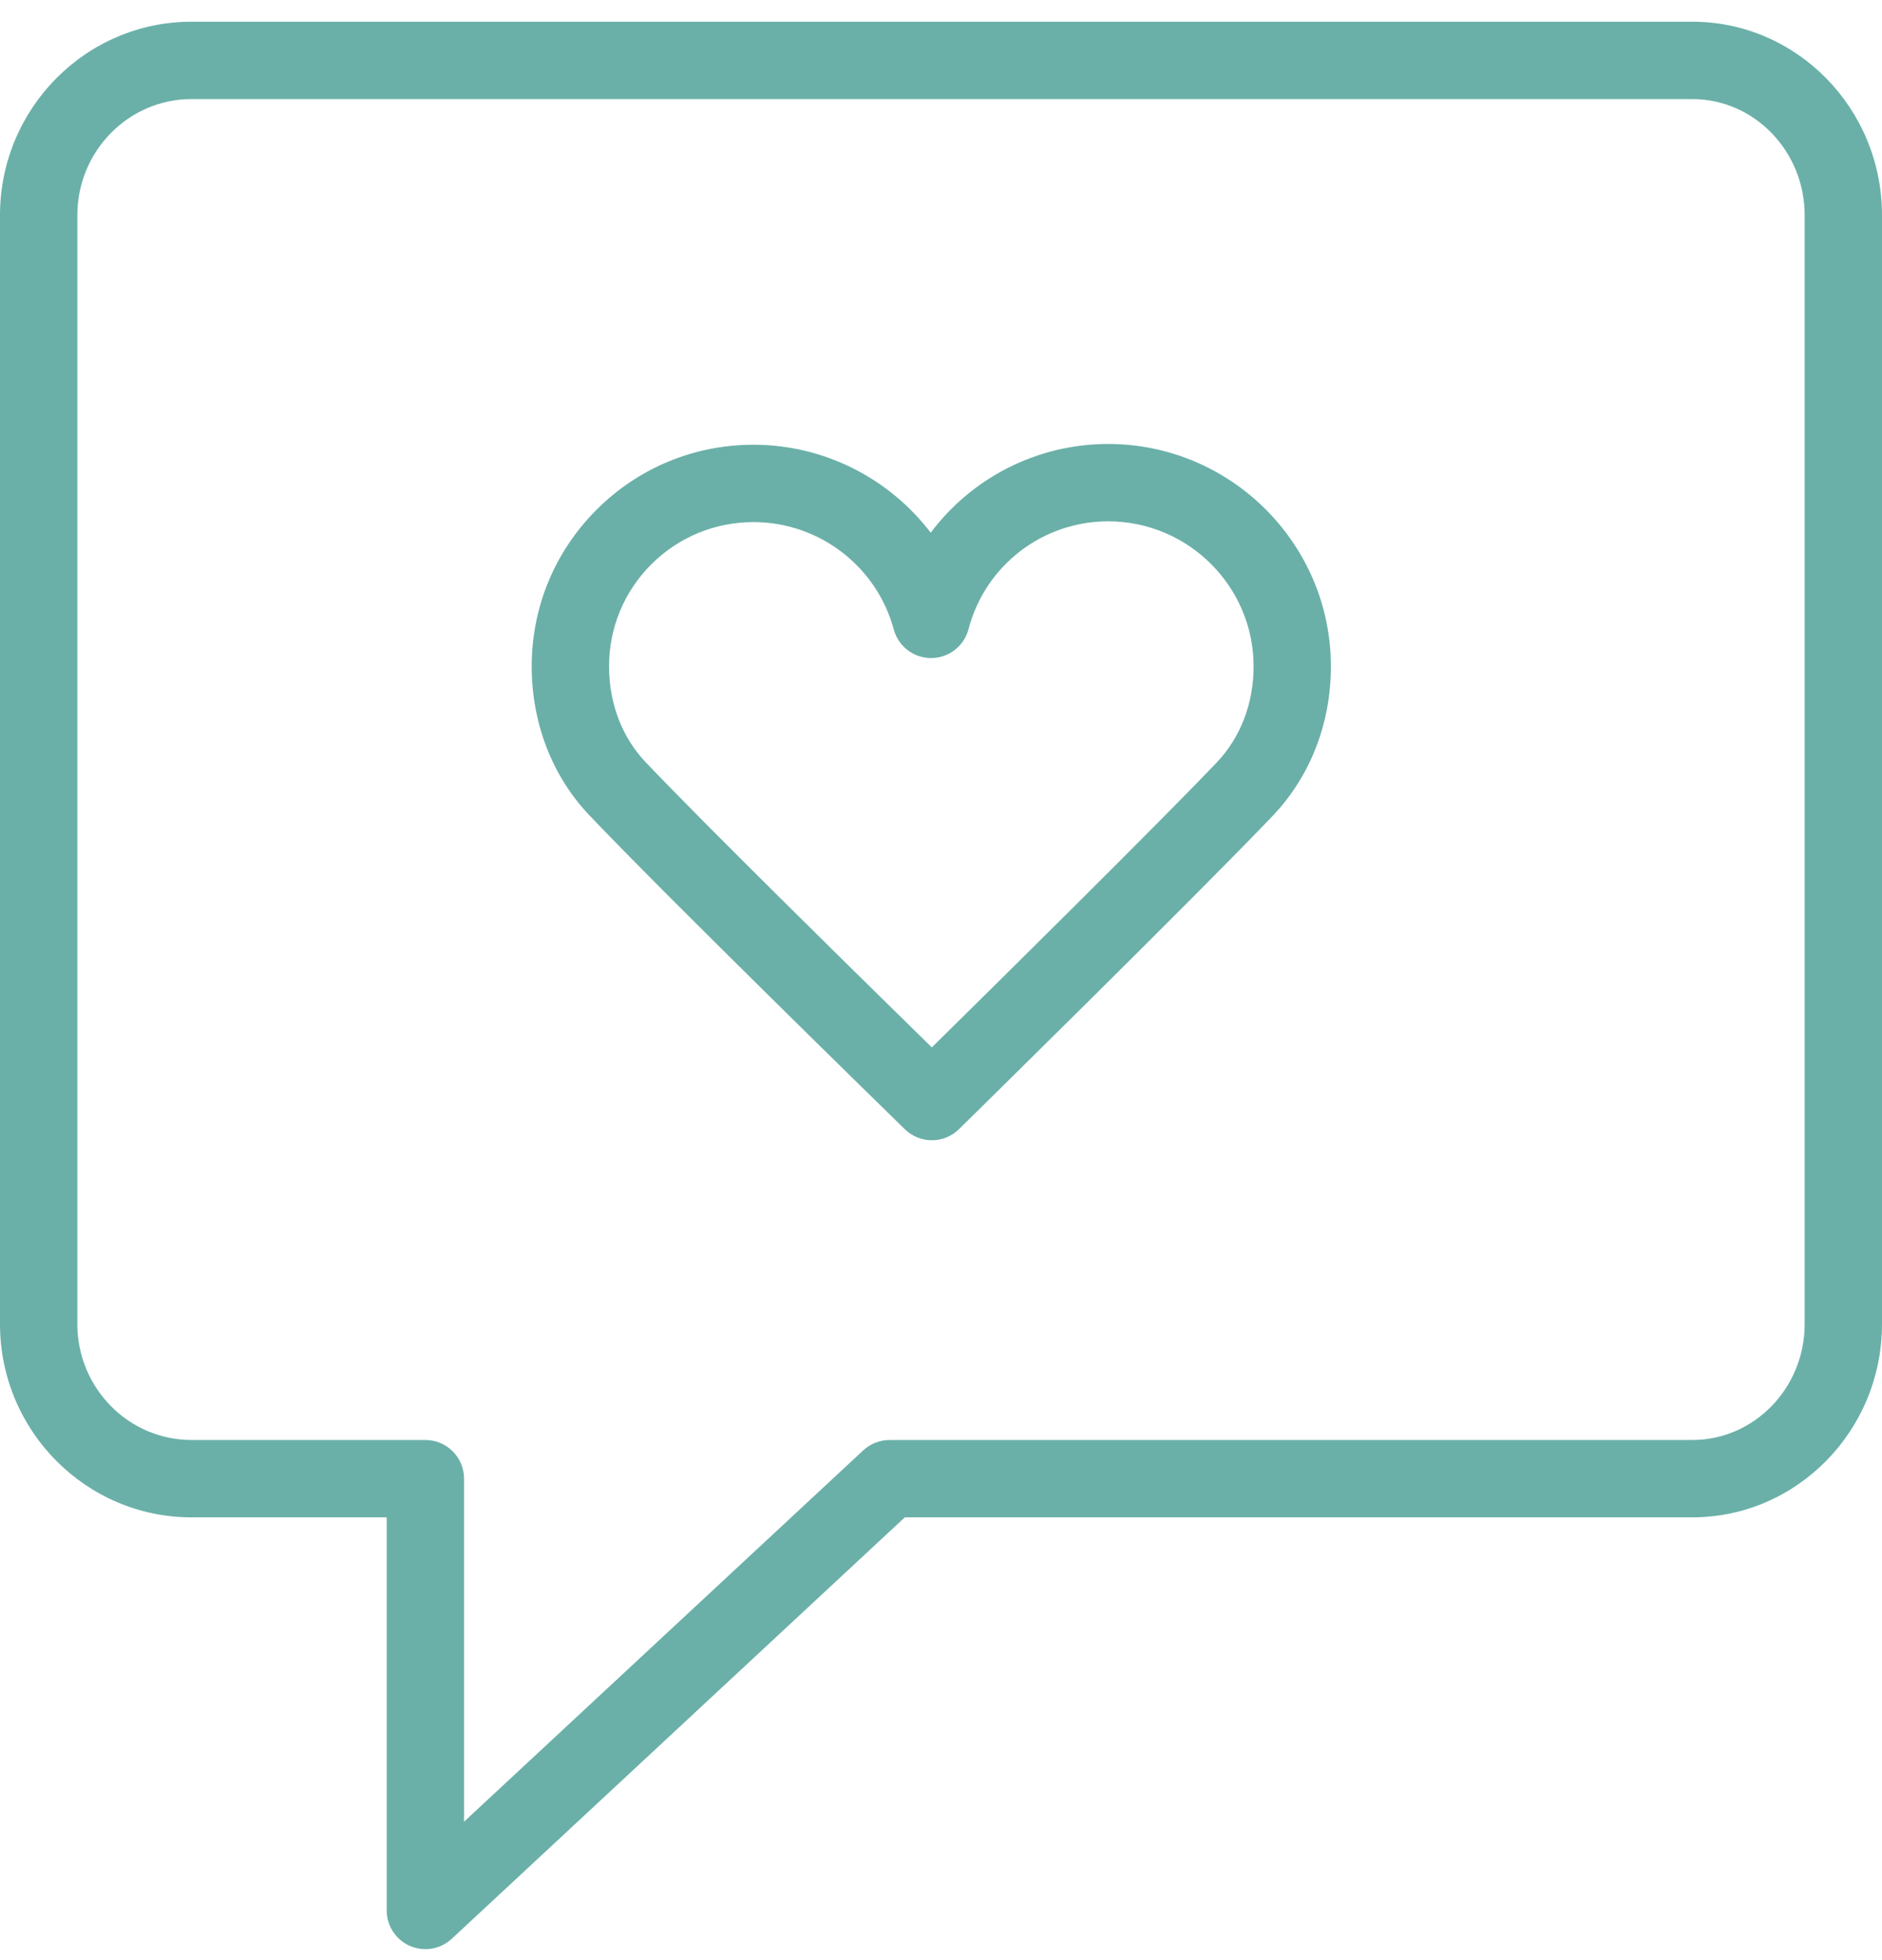 <?xml version="1.0" encoding="UTF-8"?> <svg xmlns="http://www.w3.org/2000/svg" width="73" height="76" viewBox="0 0 73 76" fill="none"> <path d="M65.64 0.842H7.428C3.332 0.842 0 4.208 0 8.346V51.347C0 55.48 3.333 58.842 7.428 58.842H15V74.087C15 74.684 15.354 75.224 15.901 75.462C16.094 75.546 16.297 75.587 16.5 75.587C16.872 75.587 17.239 75.448 17.522 75.186L35.096 58.842H65.64C69.699 58.842 73 55.48 73 51.347V8.346C73 4.208 69.698 0.842 65.64 0.842ZM70 51.347C70 53.826 68.044 55.842 65.64 55.842L34.505 55.843C34.126 55.843 33.761 55.987 33.484 56.244L18 70.644V57.342C18 56.514 17.329 55.842 16.5 55.842H7.428C4.986 55.842 3 53.825 3 51.347V8.346C3 5.863 4.986 3.842 7.428 3.842H65.64C68.044 3.842 70 5.863 70 8.346V51.347Z" fill="#6AB0A8"></path> <path d="M42.995 17.217C42.991 17.217 42.988 17.217 42.984 17.217C40.213 17.217 37.689 18.541 36.101 20.658C34.504 18.563 31.988 17.251 29.239 17.247C29.235 17.247 29.232 17.247 29.228 17.247C26.926 17.247 24.764 18.142 23.139 19.767C21.514 21.392 20.621 23.552 20.624 25.849C20.626 28.05 21.419 30.097 22.857 31.612C25.804 34.719 34.72 43.423 35.098 43.792C35.39 44.076 35.767 44.219 36.146 44.219C36.526 44.219 36.905 44.075 37.197 43.789C37.572 43.42 46.428 34.72 49.371 31.633C50.826 30.103 51.626 28.044 51.624 25.835C51.619 21.09 47.748 17.224 42.995 17.217ZM47.199 29.564C44.884 31.993 38.637 38.162 36.144 40.617C33.638 38.164 27.351 31.989 25.034 29.547C24.127 28.59 23.626 27.276 23.625 25.845C23.623 24.35 24.204 22.945 25.261 21.888C26.32 20.829 27.728 20.247 29.229 20.247C29.231 20.247 29.234 20.247 29.236 20.247C31.773 20.25 34.007 21.962 34.668 24.411C34.845 25.065 35.439 25.519 36.116 25.519C36.118 25.519 36.12 25.519 36.123 25.519C36.803 25.516 37.396 25.056 37.568 24.397C38.21 21.935 40.437 20.217 42.985 20.217C42.987 20.217 42.989 20.217 42.992 20.217C46.095 20.221 48.622 22.743 48.626 25.838C48.626 27.273 48.12 28.596 47.199 29.564Z" fill="#6AB0A8"></path> </svg> 